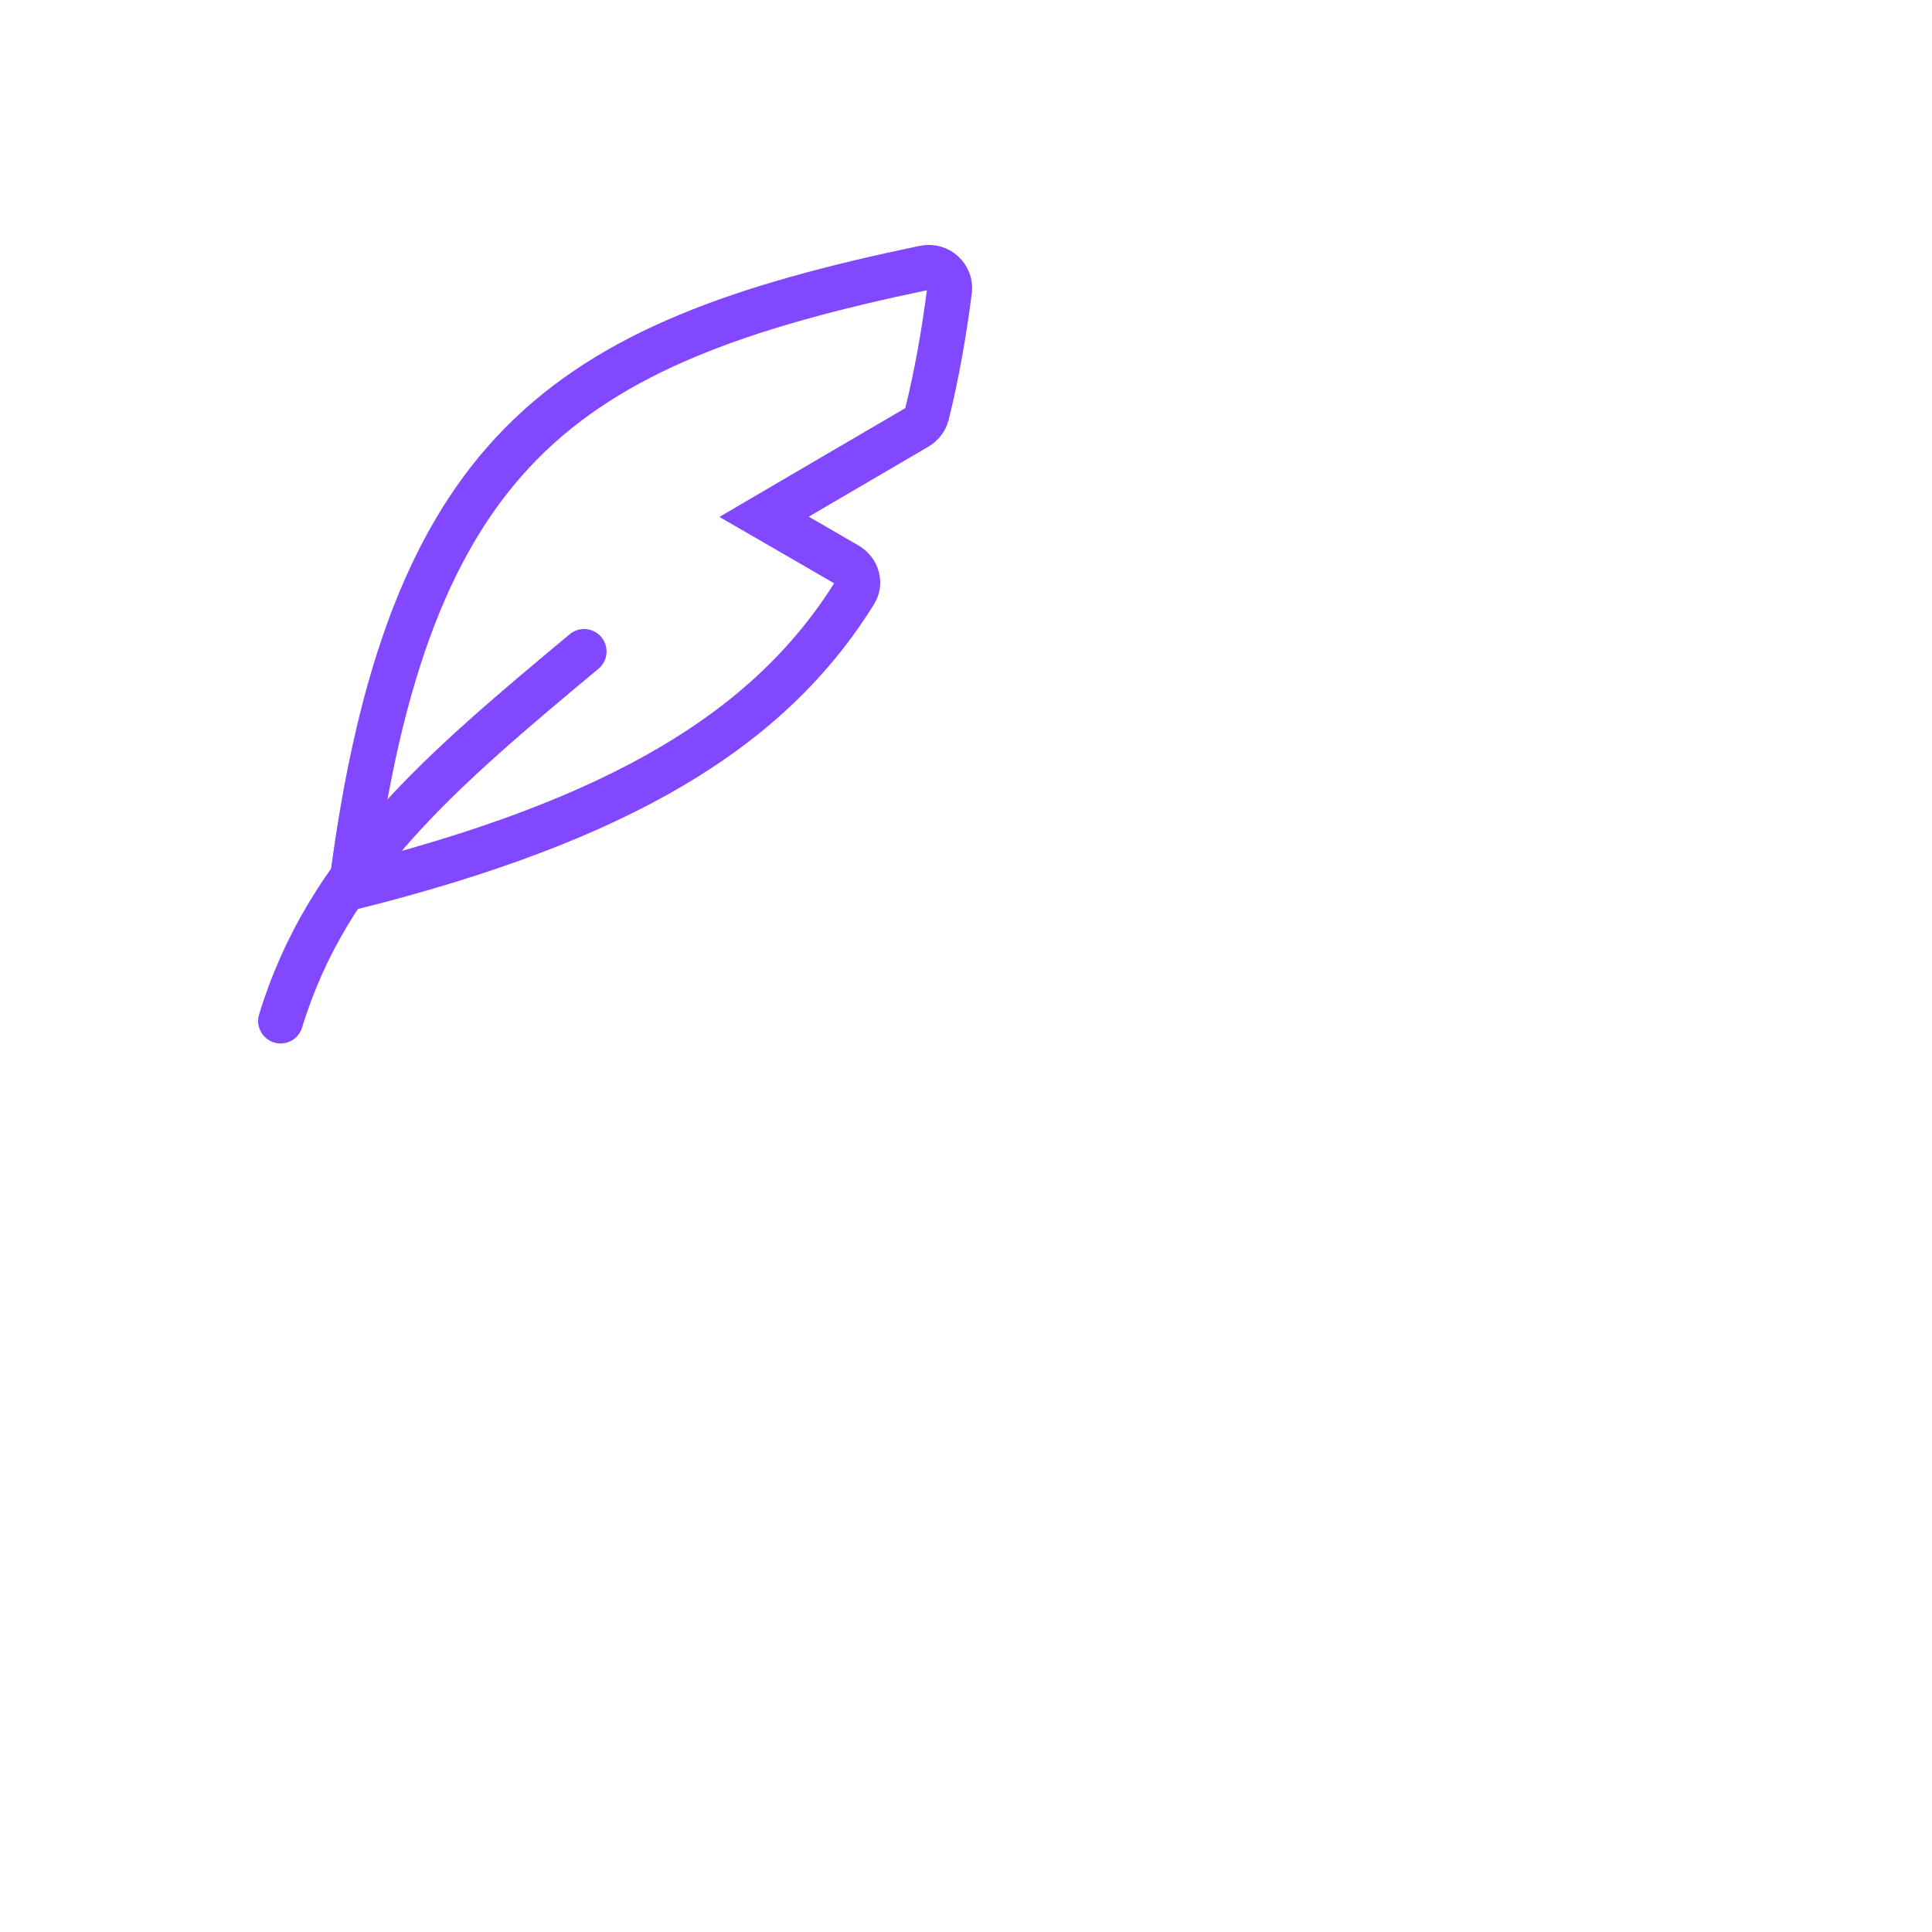 <svg width="43" height="43" viewBox="0 0 43 43" fill="none" xmlns="http://www.w3.org/2000/svg">
<path d="M7.818 19.755C8.442 14.828 9.66 11.847 11.587 9.885C13.61 7.827 16.487 6.812 20.569 5.962C20.894 5.894 21.173 6.16 21.133 6.469C21.006 7.455 20.841 8.37 20.63 9.22C20.601 9.339 20.522 9.445 20.407 9.512L17.747 11.068L17.006 11.502L17.75 11.932L18.851 12.57C19.091 12.709 19.15 12.987 19.032 13.178C17.136 16.24 13.8 18.253 7.818 19.755Z" stroke="#8148FF"/>
<path d="M6.245 22.724C7.291 19.291 9.802 17.165 13 14.5" stroke="#8148FF" stroke-linecap="round"/>
</svg>
